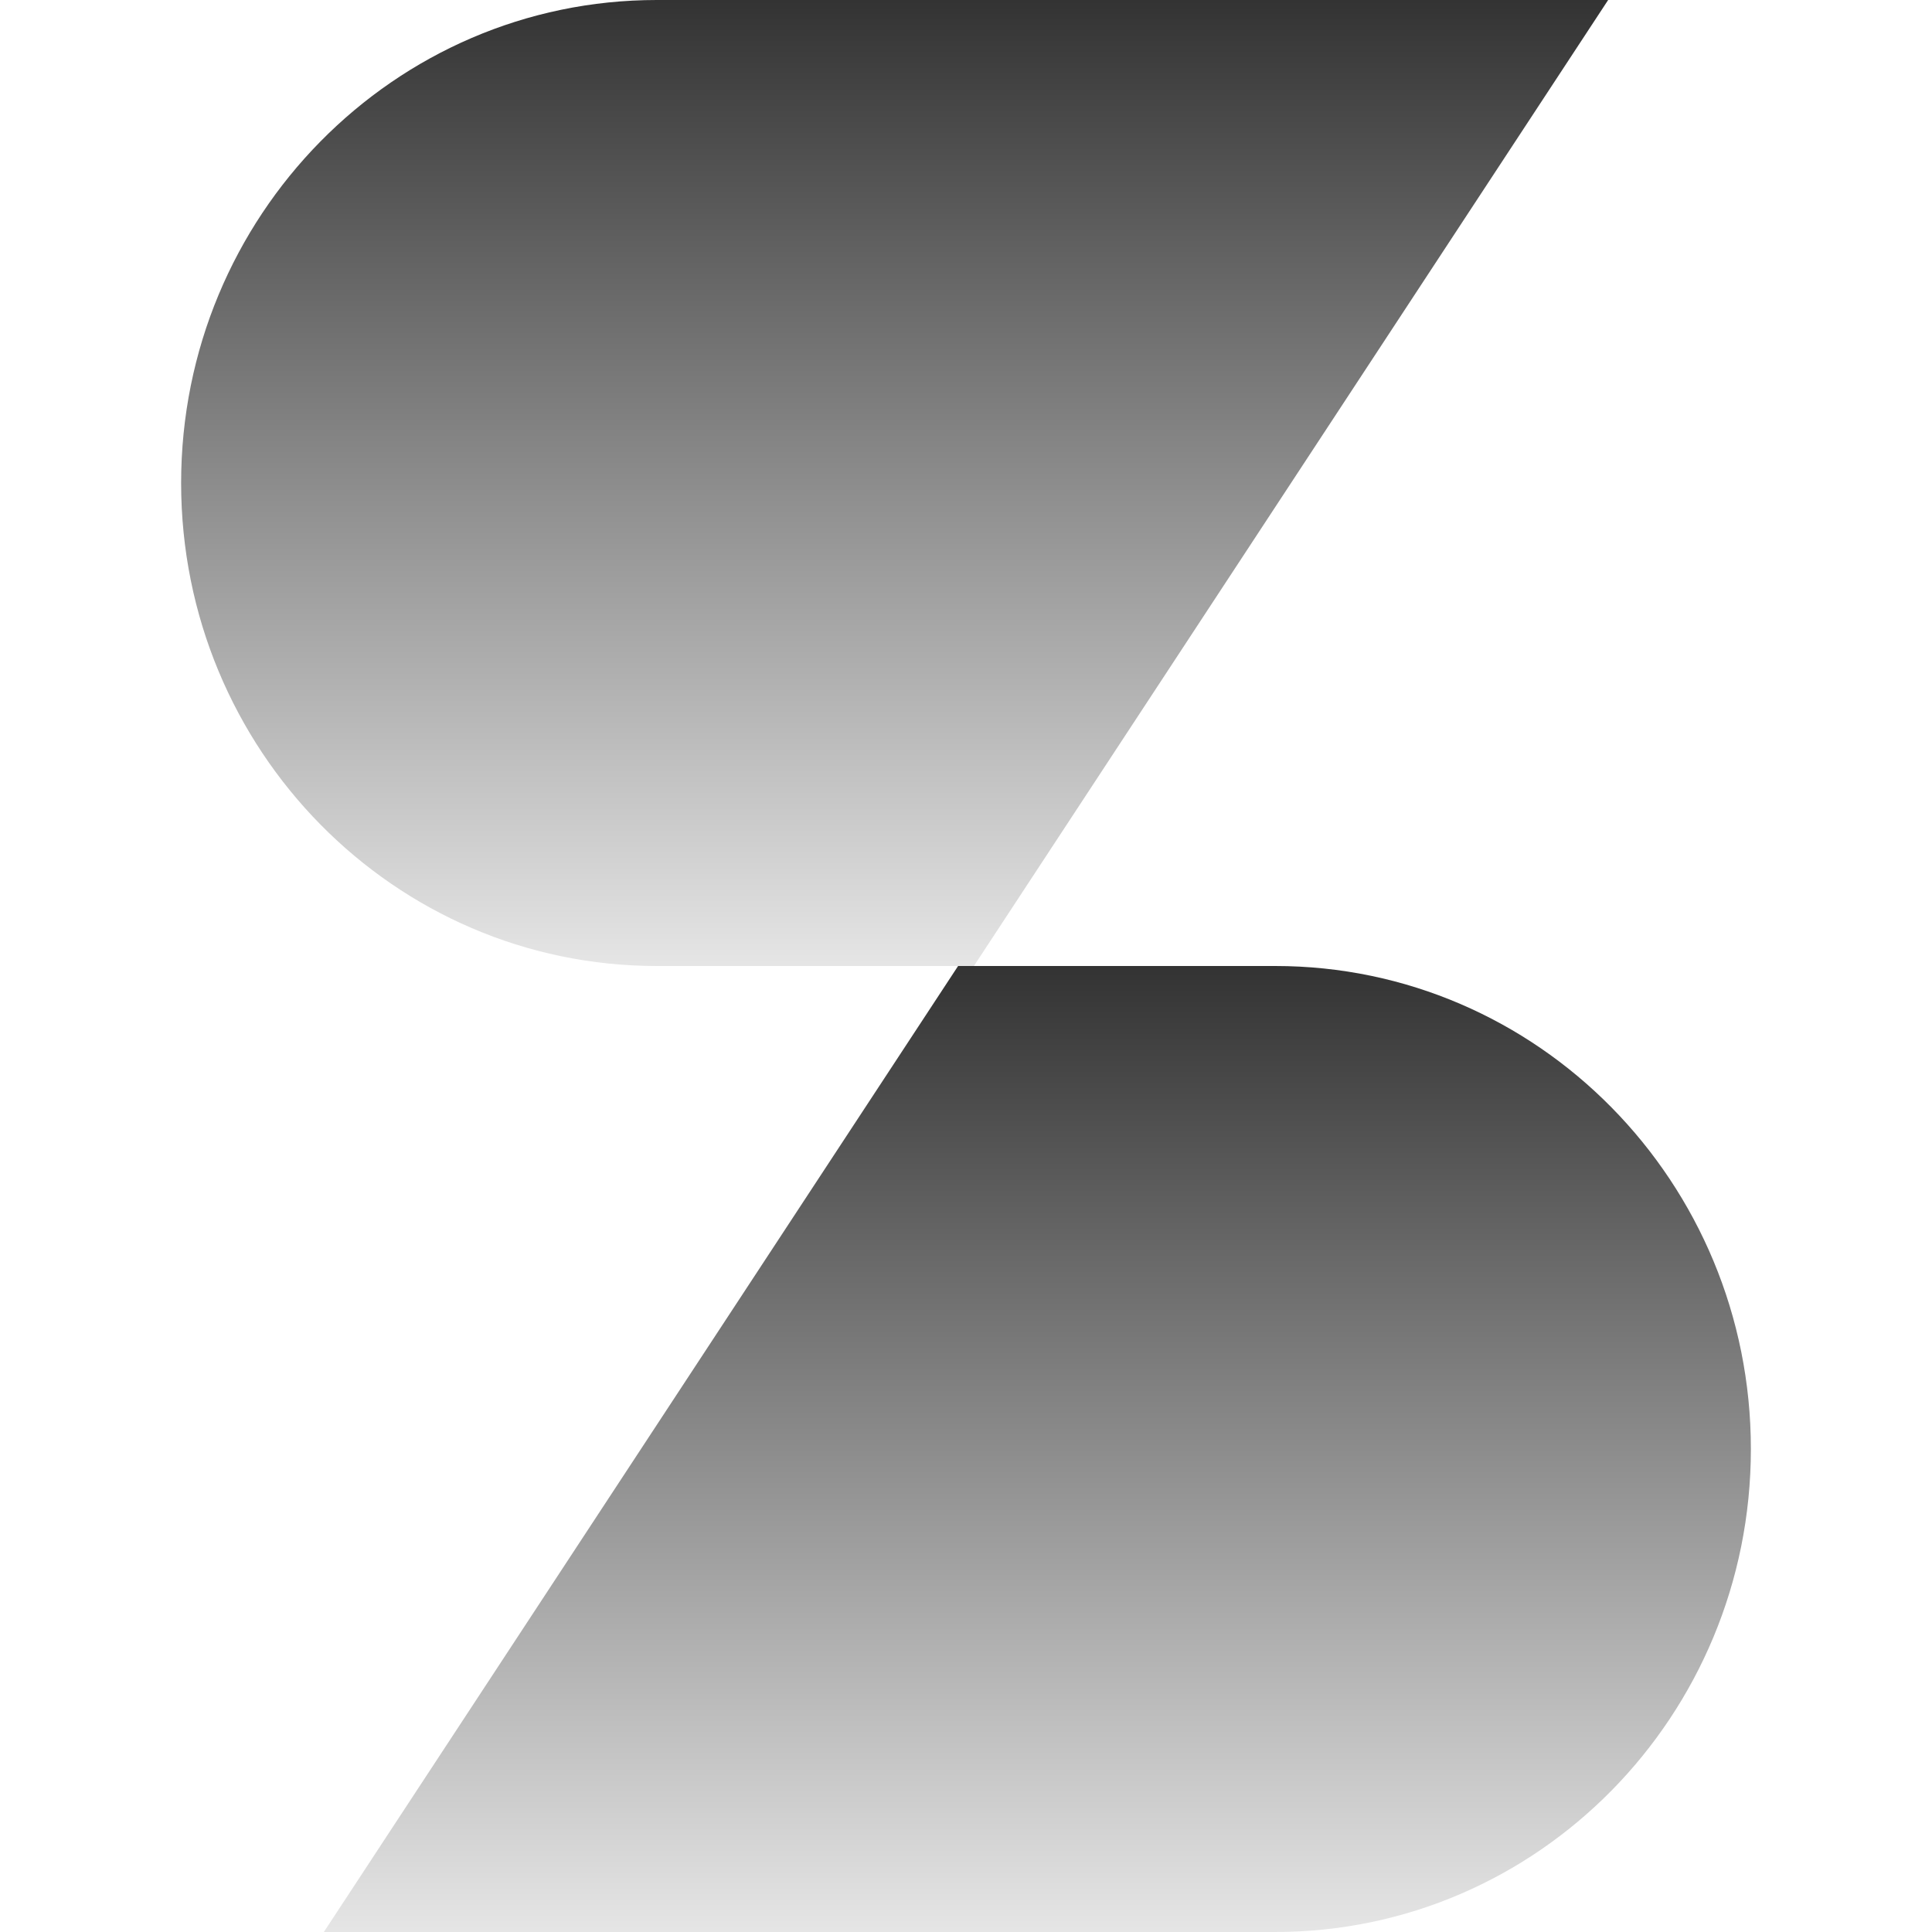 <?xml version="1.0" encoding="UTF-8"?> <svg xmlns="http://www.w3.org/2000/svg" xmlns:xlink="http://www.w3.org/1999/xlink" version="1.1" width="1000" height="1000"><style> #light-icon { display: inline; } #dark-icon { display: none; } @media (prefers-color-scheme: dark) { #light-icon { display: none; } #dark-icon { display: inline; } } </style><g id="light-icon"><svg xmlns="http://www.w3.org/2000/svg" xmlns:xlink="http://www.w3.org/1999/xlink" version="1.1" width="1000" height="1000"><g><g transform="matrix(31.25,0,0,31.25,0,0)"><svg xmlns="http://www.w3.org/2000/svg" xmlns:xlink="http://www.w3.org/1999/xlink" version="1.1" width="32" height="32"><svg xmlns="http://www.w3.org/2000/svg" width="32" height="32" viewBox="0 0 32 32" fill="none"><path d="M10.879 16C6.527 16 3 12.418 3 8C3 3.582 6.527 0 10.879 0H26.636L16.131 16H10.879Z" fill="url(#paint0_linear_402_470)"></path><path d="M21.121 16C25.473 16 29 19.582 29 24C29 28.418 25.473 32 21.121 32H5.364L15.869 16H21.121Z" fill="url(#paint1_linear_402_470)"></path><defs><linearGradient id="paint0_linear_402_470" x1="13.242" y1="16" x2="13.242" y2="0" gradientUnits="userSpaceOnUse"><stop stop-opacity="0.1"></stop><stop offset="1" stop-opacity="0.8"></stop></linearGradient><linearGradient id="paint1_linear_402_470" x1="18.758" y1="32" x2="18.758" y2="16" gradientUnits="userSpaceOnUse"><stop stop-opacity="0.1"></stop><stop offset="1" stop-opacity="0.8"></stop></linearGradient></defs></svg></svg></g></g></svg></g><g id="dark-icon"><svg xmlns="http://www.w3.org/2000/svg" xmlns:xlink="http://www.w3.org/1999/xlink" version="1.1" width="1000" height="1000"><g><g transform="matrix(31.25,0,0,31.25,0,0)"><svg xmlns="http://www.w3.org/2000/svg" xmlns:xlink="http://www.w3.org/1999/xlink" version="1.1" width="32" height="32"><svg xmlns="http://www.w3.org/2000/svg" width="32" height="32" viewBox="0 0 32 32" fill="none"><path d="M10.914 16C6.543 16 3 12.418 3 8C3 3.582 6.543 0 10.914 0H26.741L16.189 16H10.914Z" fill="url(#paint0_linear_204_537)"></path><path d="M21.201 16C25.572 16 29.115 19.582 29.115 24C29.115 28.418 25.572 32 21.201 32H5.374L15.926 16H21.201Z" fill="url(#paint1_linear_204_537)"></path><defs><linearGradient id="paint0_linear_204_537" x1="13.288" y1="16" x2="13.288" y2="0" gradientUnits="userSpaceOnUse"><stop stop-color="white" stop-opacity="0.1"></stop><stop offset="1" stop-color="white" stop-opacity="0.8"></stop></linearGradient><linearGradient id="paint1_linear_204_537" x1="18.827" y1="32" x2="18.827" y2="16" gradientUnits="userSpaceOnUse"><stop stop-color="white" stop-opacity="0.1"></stop><stop offset="1" stop-color="white" stop-opacity="0.8"></stop></linearGradient></defs></svg></svg></g></g></svg></g></svg> 